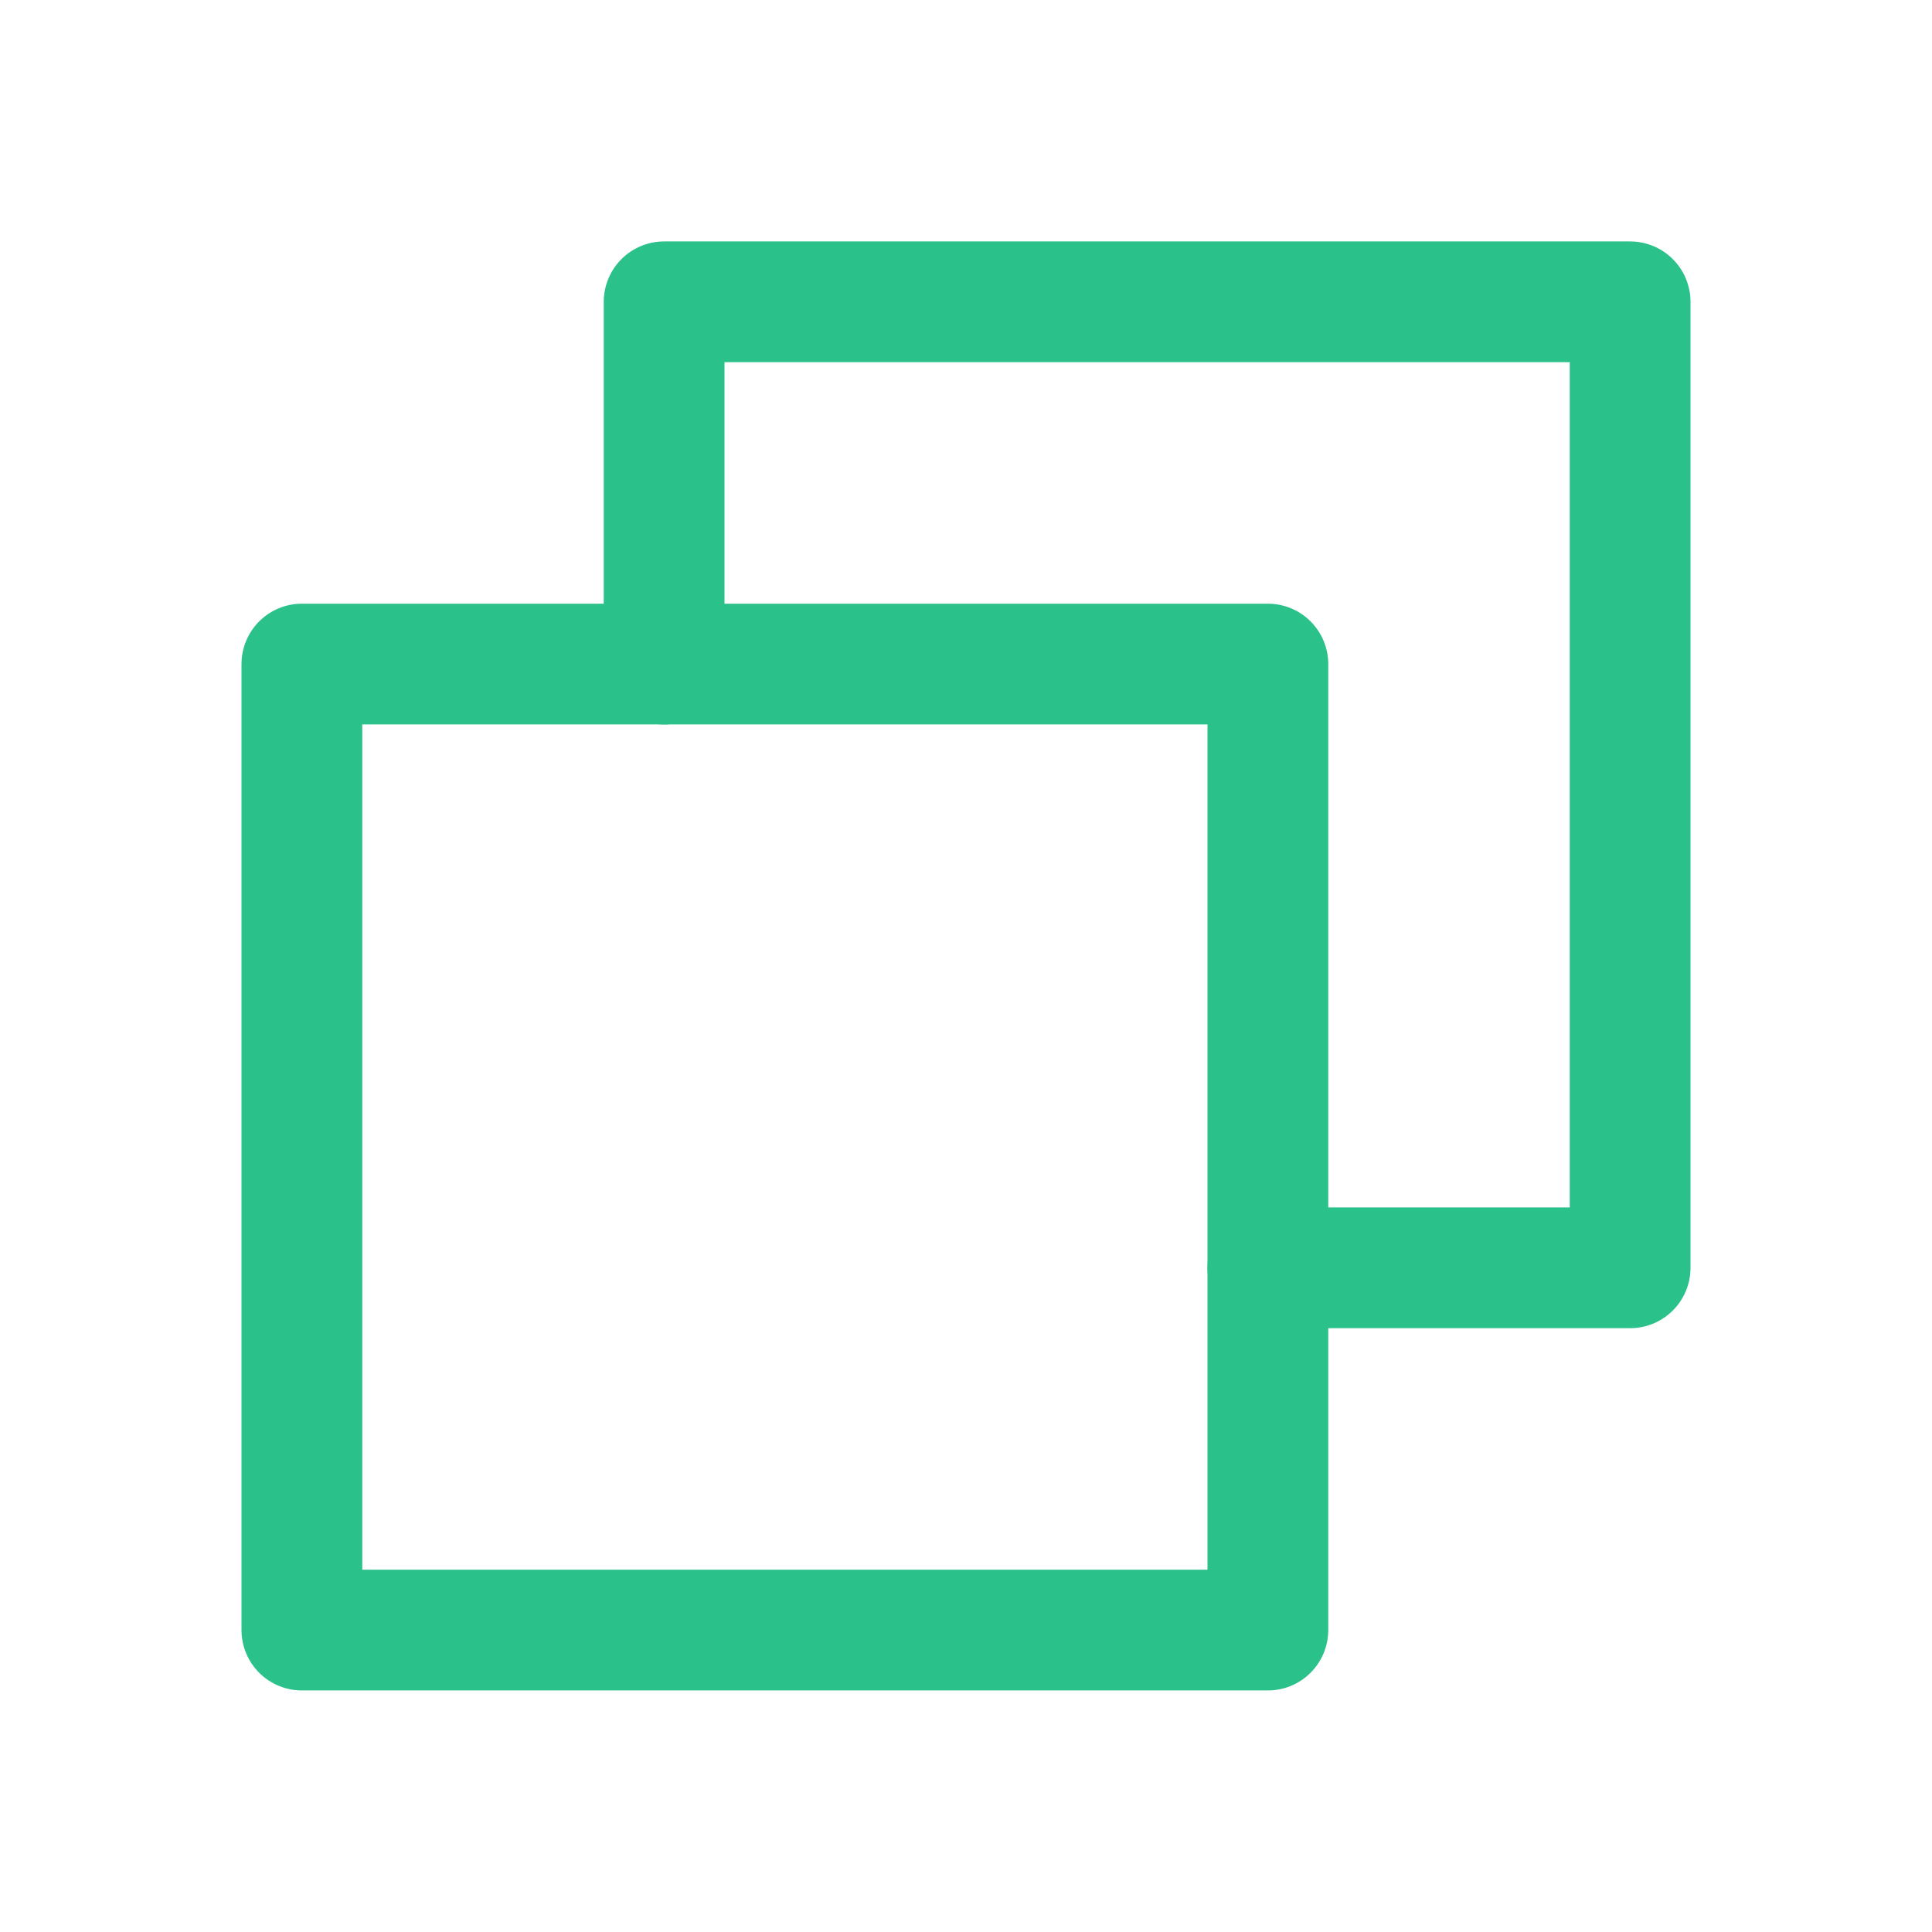 <?xml version="1.0" encoding="UTF-8"?> <svg xmlns="http://www.w3.org/2000/svg" width="32" height="32" viewBox="0 0 32 32" fill="none"> <path d="M21 20.999H27V4.999H11V10.999" stroke="#2AC18A" stroke-width="2" stroke-linecap="round" stroke-linejoin="round"></path> <path d="M21 10.999H5V26.999H21V10.999Z" stroke="#2AC18A" stroke-width="2" stroke-linecap="round" stroke-linejoin="round"></path> </svg> 